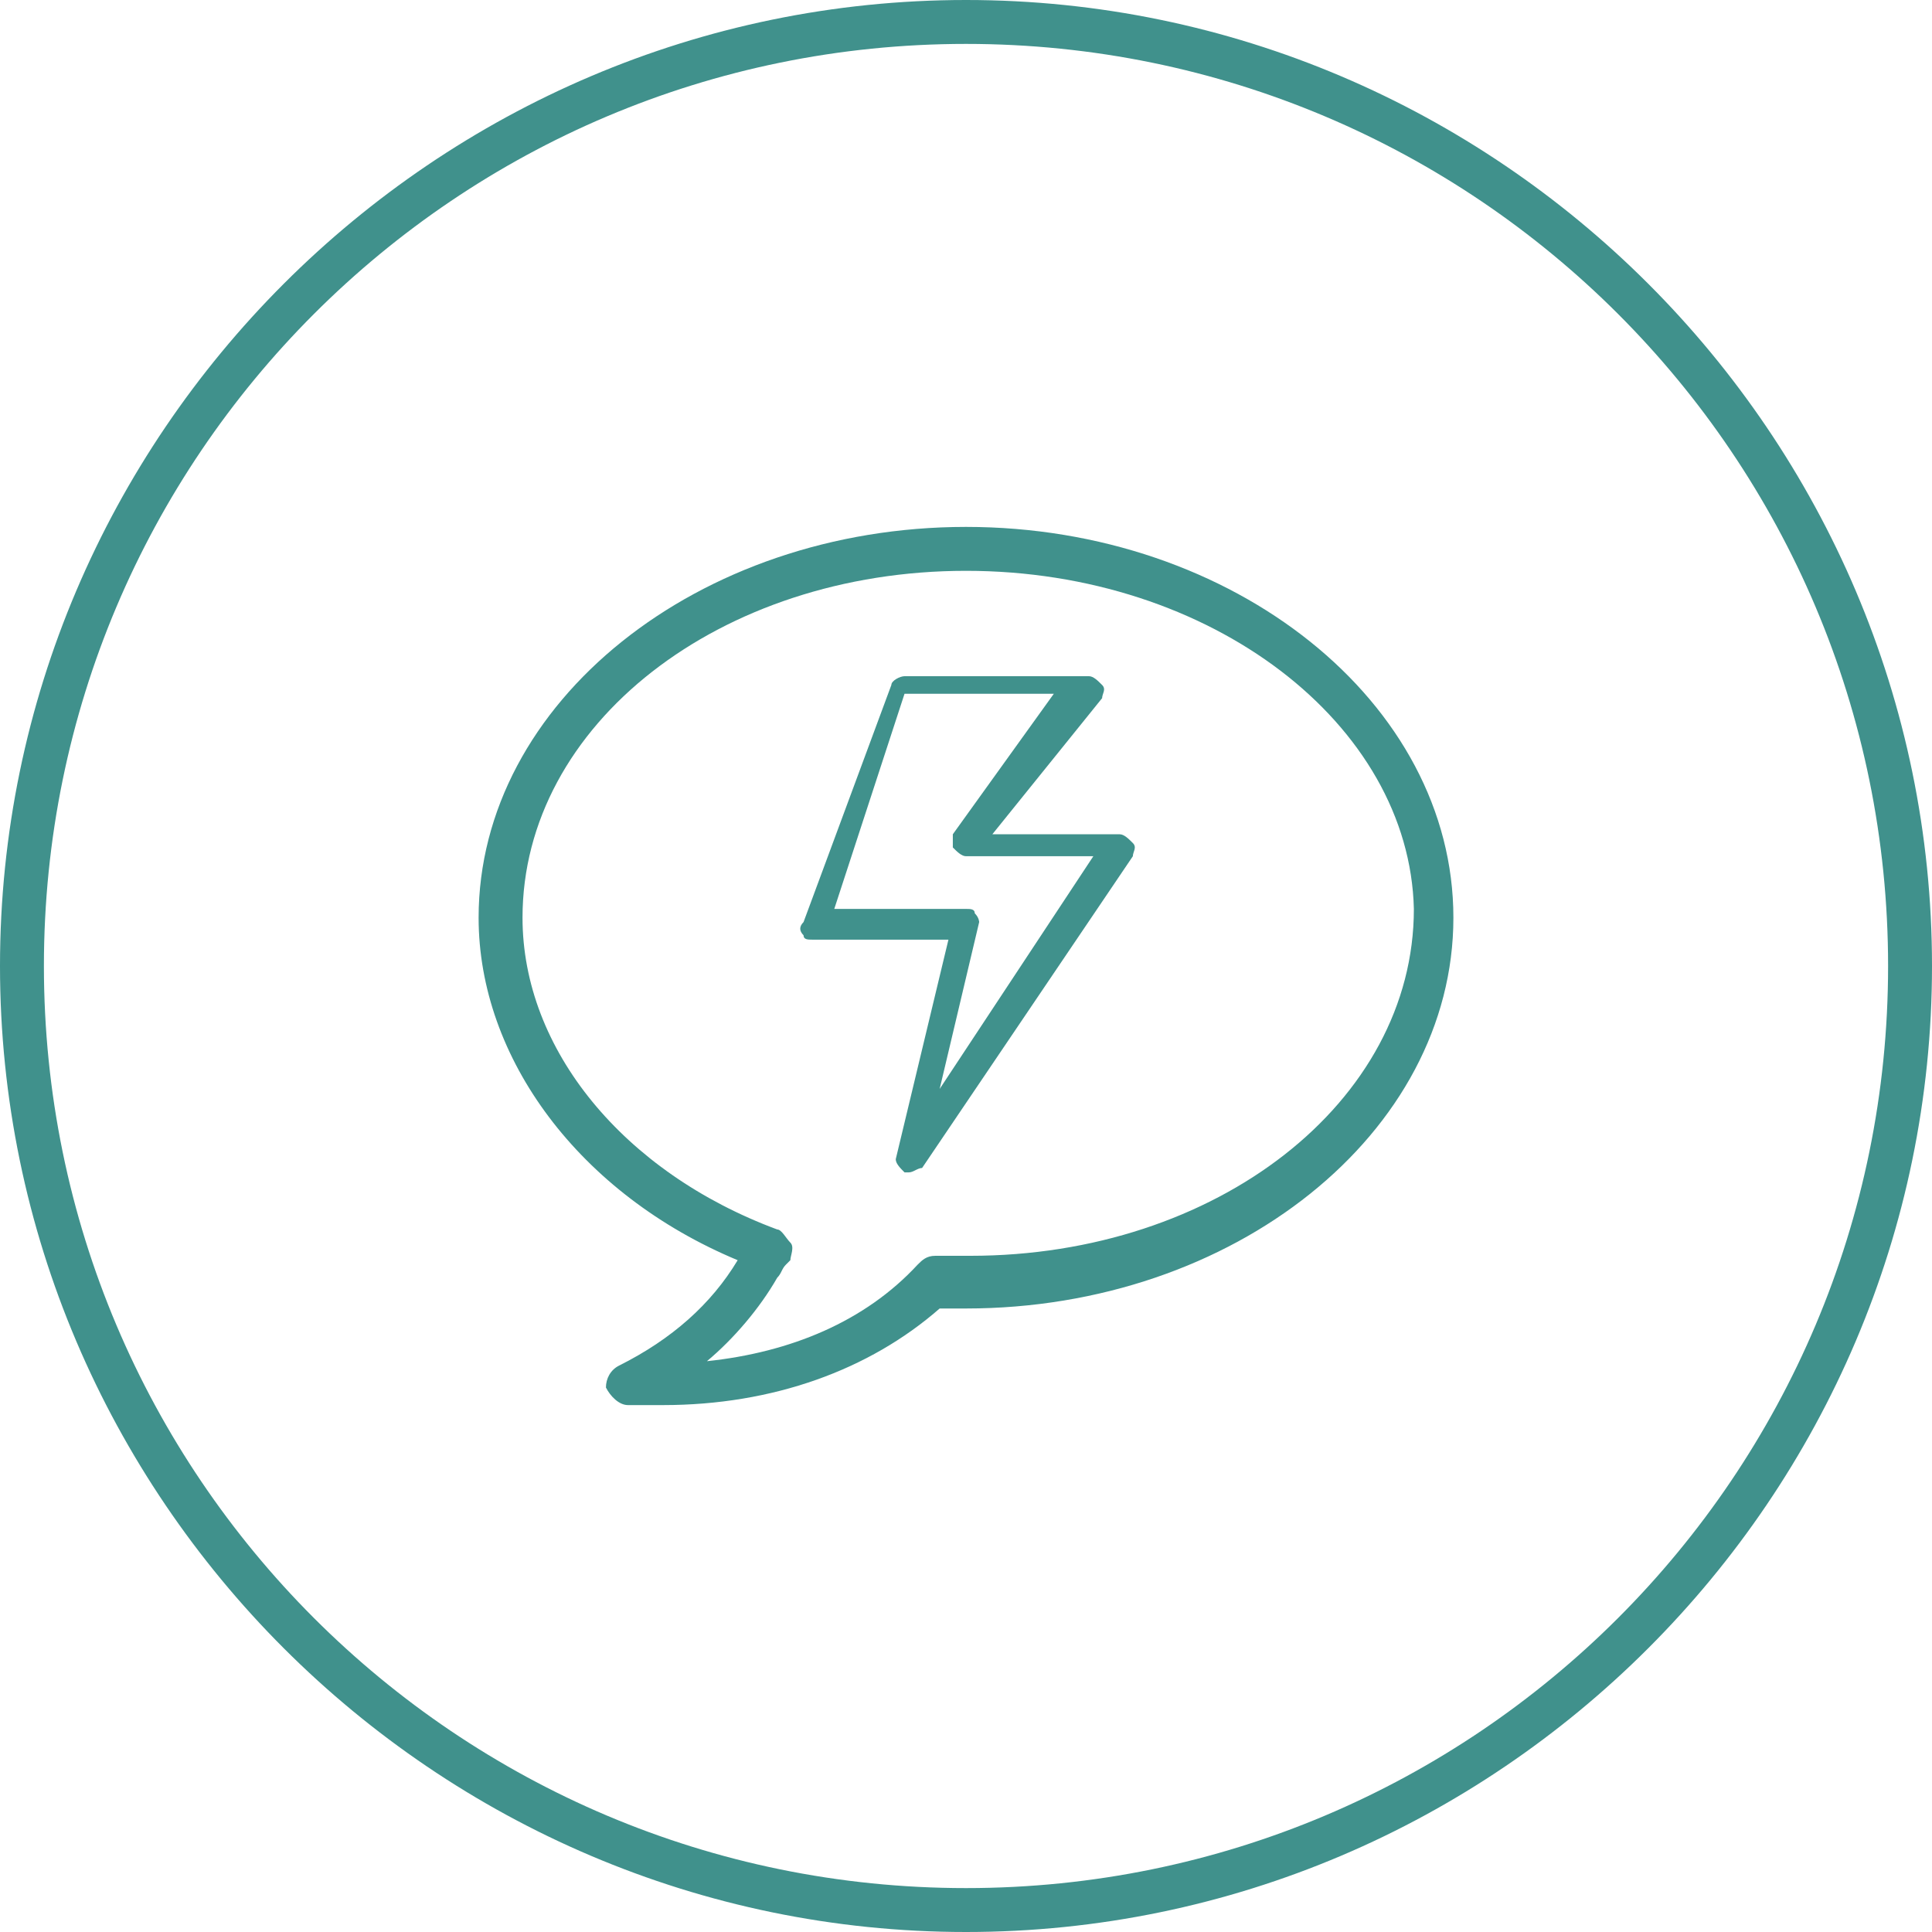 <?xml version="1.0" encoding="utf-8"?>
<!-- Generator: Adobe Illustrator 21.0.2, SVG Export Plug-In . SVG Version: 6.00 Build 0)  -->
<svg version="1.1" xmlns="http://www.w3.org/2000/svg" xmlns:xlink="http://www.w3.org/1999/xlink" x="0px" y="0px"
	 viewBox="0 0 44 44" style="enable-background:new 0 0 44 44;" xml:space="preserve">
<style type="text/css">
	.st0{fill:#40918C;}
	.st1{fill:#4FA2D2;}
	.st2{fill:#FFFFFF;}
	.st3{fill:none;}
	.st4{fill:#CCCCCC;}
	.st5{fill-rule:evenodd;clip-rule:evenodd;fill:#CCCCCC;}
	.st6{fill:#F8941F;}
	.st7{fill:#5557A6;}
	.st8{display:none;}
	.st9{display:inline;}
	.st10{fill:none;stroke:#7DFFCD;stroke-miterlimit:10;}
	.st11{fill:#231F20;}
</style>
<g id="art">
	<g>
		<g>
			<path class="st0" d="M22,1c11.6,0,21,9.4,21,21s-9.4,21-21,21S1,33.6,1,22S10.4,1,22,1 M22,0C9.9,0,0,9.9,0,22s9.9,22,22,22
				c12.1,0,22-9.9,22-22S34.1,0,22,0L22,0z"/>
		</g>
		<path class="st0" d="M15.1,32c-0.3,0-0.5,0-0.8,0c-0.2,0-0.4-0.2-0.5-0.4c0-0.2,0.1-0.4,0.3-0.5c1.2-0.6,2.1-1.4,2.7-2.4
			c-3.6-1.5-5.9-4.6-5.9-7.8c0-4.9,5-8.9,11.1-8.9s11.1,4,11.1,8.9c0,4.9-5,8.9-11.1,8.9c-0.2,0-0.4,0-0.6,0
			C19.8,31.2,17.6,32,15.1,32z M22,13c-5.6,0-10.1,3.5-10.1,7.9c0,3,2.3,5.8,5.8,7.1c0.1,0,0.2,0.2,0.3,0.3c0.1,0.1,0,0.3,0,0.4
			l-0.1,0.1c-0.1,0.1-0.1,0.2-0.2,0.3c-0.4,0.7-1,1.4-1.6,1.9c1.9-0.2,3.6-0.9,4.8-2.2c0.1-0.1,0.2-0.2,0.4-0.2c0.3,0,0.6,0,0.8,0
			c5.6,0,10.1-3.5,10.1-7.9C32.1,16.5,27.6,13,22,13z"/>
		<path class="st0" d="M20.7,26.7c0,0-0.1,0-0.1,0c-0.1-0.1-0.2-0.2-0.2-0.3l1.2-5h-3.1c-0.1,0-0.2,0-0.2-0.1
			c-0.1-0.1-0.1-0.2,0-0.3l2-5.4c0-0.1,0.2-0.2,0.3-0.2h4.2c0.1,0,0.2,0.1,0.3,0.2c0.1,0.1,0,0.2,0,0.3L22.6,19h2.9
			c0.1,0,0.2,0.1,0.3,0.2c0.1,0.1,0,0.2,0,0.3l-4.8,7.1C20.9,26.6,20.8,26.7,20.7,26.7z M19,20.7h3c0.1,0,0.2,0,0.2,0.1
			c0.1,0.1,0.1,0.2,0.1,0.2l-0.9,3.8l3.5-5.3H22c-0.1,0-0.2-0.1-0.3-0.2c0-0.1,0-0.2,0-0.3l2.3-3.2h-3.4L19,20.7z"/>
	</g>
</g>
<g id="grid" class="st8">
	<g class="st9">
	</g>
</g>
<g id="ref">
</g>
</svg>
